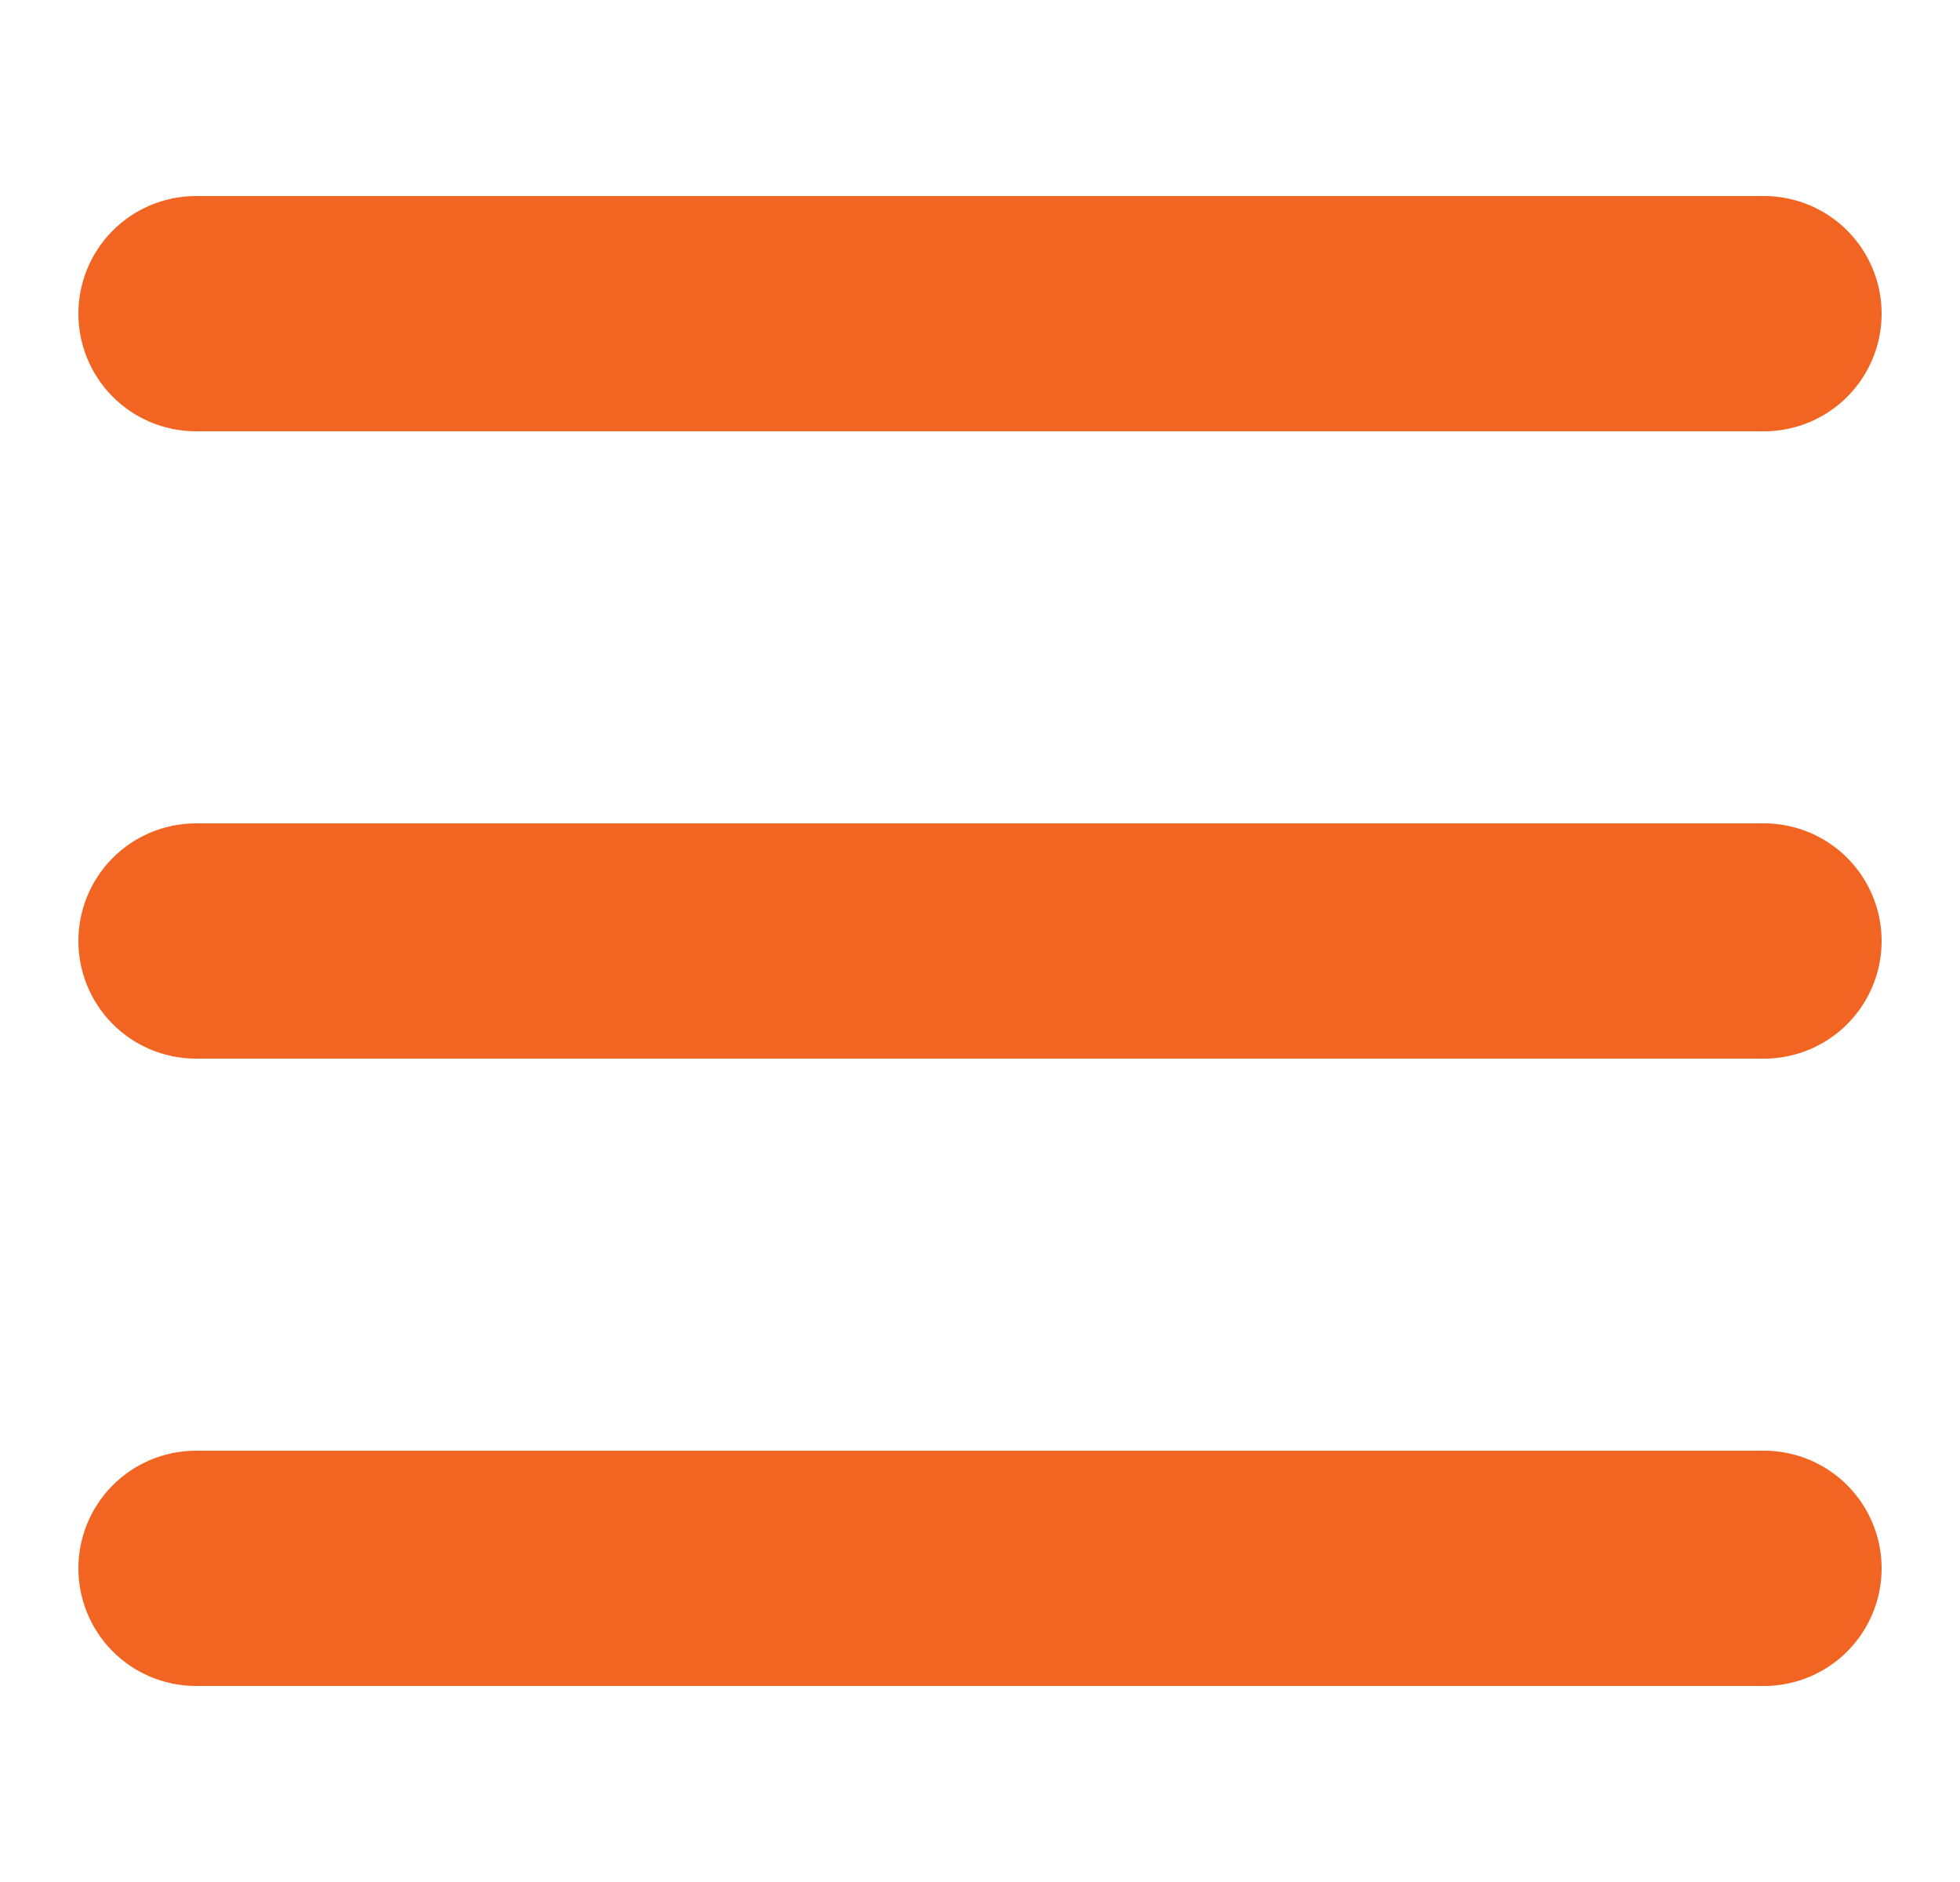 <svg width="25" height="24" viewBox="0 0 25 24" fill="none" xmlns="http://www.w3.org/2000/svg">
<path d="M2.5 4H22.5" stroke="#F26422" stroke-width="3" stroke-linecap="round"/>
<path d="M2.5 12H22.5" stroke="#F26422" stroke-width="3" stroke-linecap="round"/>
<path d="M2.5 20H22.5" stroke="#F26422" stroke-width="3" stroke-linecap="round"/>
</svg>
